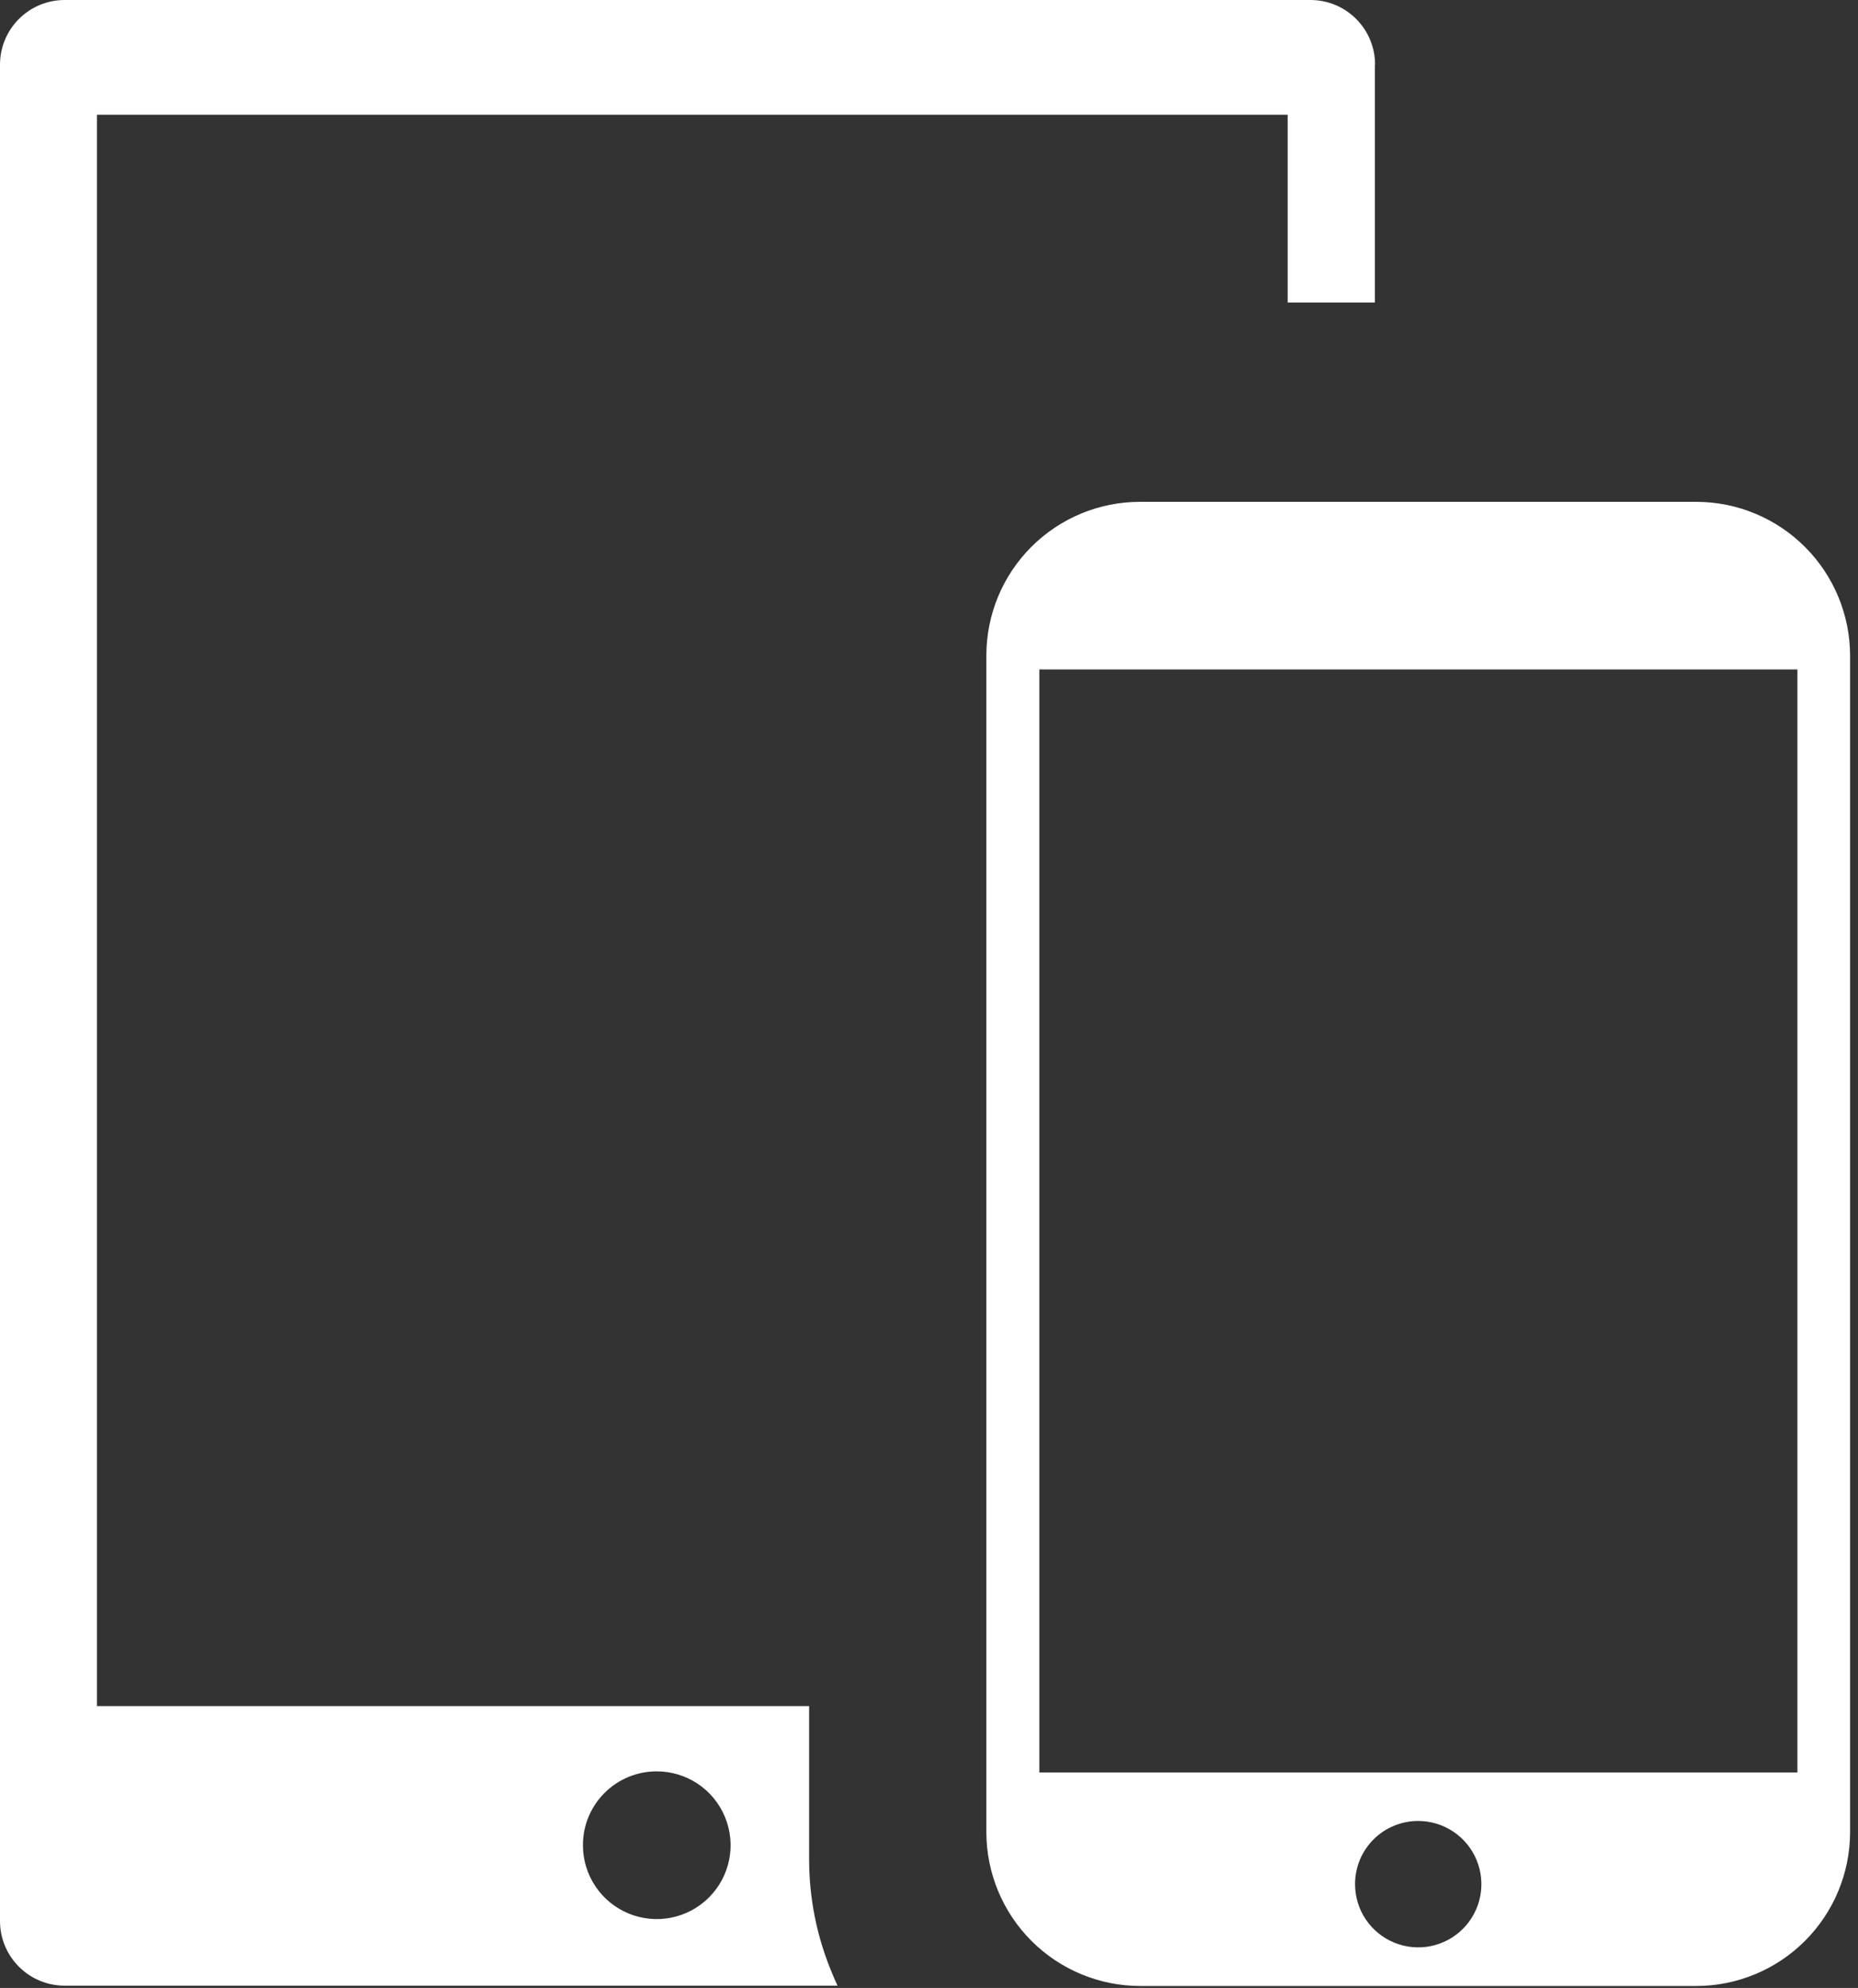 <svg width="115" height="123" viewBox="0 0 115 123" fill="none" xmlns="http://www.w3.org/2000/svg">
<rect x="0" y="0" width="115" height="123" fill="#333333" stroke="none"/>
<g clip-path="url(#clip0_235_287)">
<path fill-rule="evenodd" clip-rule="evenodd" d="M85.1 4V18.72H79.7V7.1H6V105.56H50.08V115.06C50.081 117.464 50.561 119.843 51.49 122.06C51.6 122.33 51.71 122.59 51.84 122.86H4C2.939 122.86 1.922 122.439 1.172 121.688C0.421 120.938 0 119.921 0 118.86V4C0 2.939 0.421 1.922 1.172 1.172C1.922 0.421 2.939 0 4 0L81.11 0C82.171 0 83.188 0.421 83.938 1.172C84.689 1.922 85.11 2.939 85.11 4H85.1ZM70.56 31.05H105C107.521 31.055 109.936 32.059 111.719 33.841C113.501 35.624 114.505 38.039 114.51 40.56V113.37C114.505 115.891 113.501 118.306 111.719 120.089C109.936 121.871 107.521 122.875 105 122.88H70.56C68.039 122.875 65.624 121.871 63.841 120.089C62.059 118.306 61.055 115.891 61.05 113.37V40.55C61.053 38.029 62.056 35.613 63.839 33.832C65.622 32.051 68.04 31.05 70.56 31.05ZM64.33 109.67H111.25V41.42H64.33V109.67ZM87.78 112.67C88.553 112.67 89.309 112.899 89.952 113.329C90.595 113.759 91.096 114.369 91.392 115.084C91.688 115.798 91.766 116.584 91.615 117.343C91.464 118.101 91.092 118.798 90.545 119.345C89.998 119.892 89.301 120.264 88.543 120.415C87.784 120.566 86.998 120.488 86.284 120.192C85.569 119.896 84.959 119.395 84.529 118.752C84.099 118.109 83.87 117.353 83.87 116.58C83.869 116.066 83.969 115.557 84.165 115.082C84.361 114.607 84.649 114.176 85.012 113.812C85.376 113.449 85.807 113.161 86.282 112.965C86.757 112.769 87.266 112.669 87.78 112.67ZM40.64 109.6C41.545 109.598 42.43 109.865 43.183 110.366C43.936 110.867 44.523 111.581 44.87 112.417C45.217 113.252 45.309 114.172 45.133 115.059C44.957 115.947 44.521 116.762 43.882 117.401C43.242 118.041 42.426 118.477 41.539 118.653C40.652 118.829 39.732 118.737 38.897 118.39C38.061 118.043 37.347 117.456 36.846 116.703C36.345 115.95 36.078 115.065 36.08 114.16C36.08 112.951 36.56 111.791 37.416 110.936C38.271 110.08 39.431 109.6 40.64 109.6Z" fill="white"/>
</g>
<defs>
<clipPath id="clip0_235_287">
<rect width="114.54" height="122.88" fill="white"/>
</clipPath>
</defs>
</svg>
